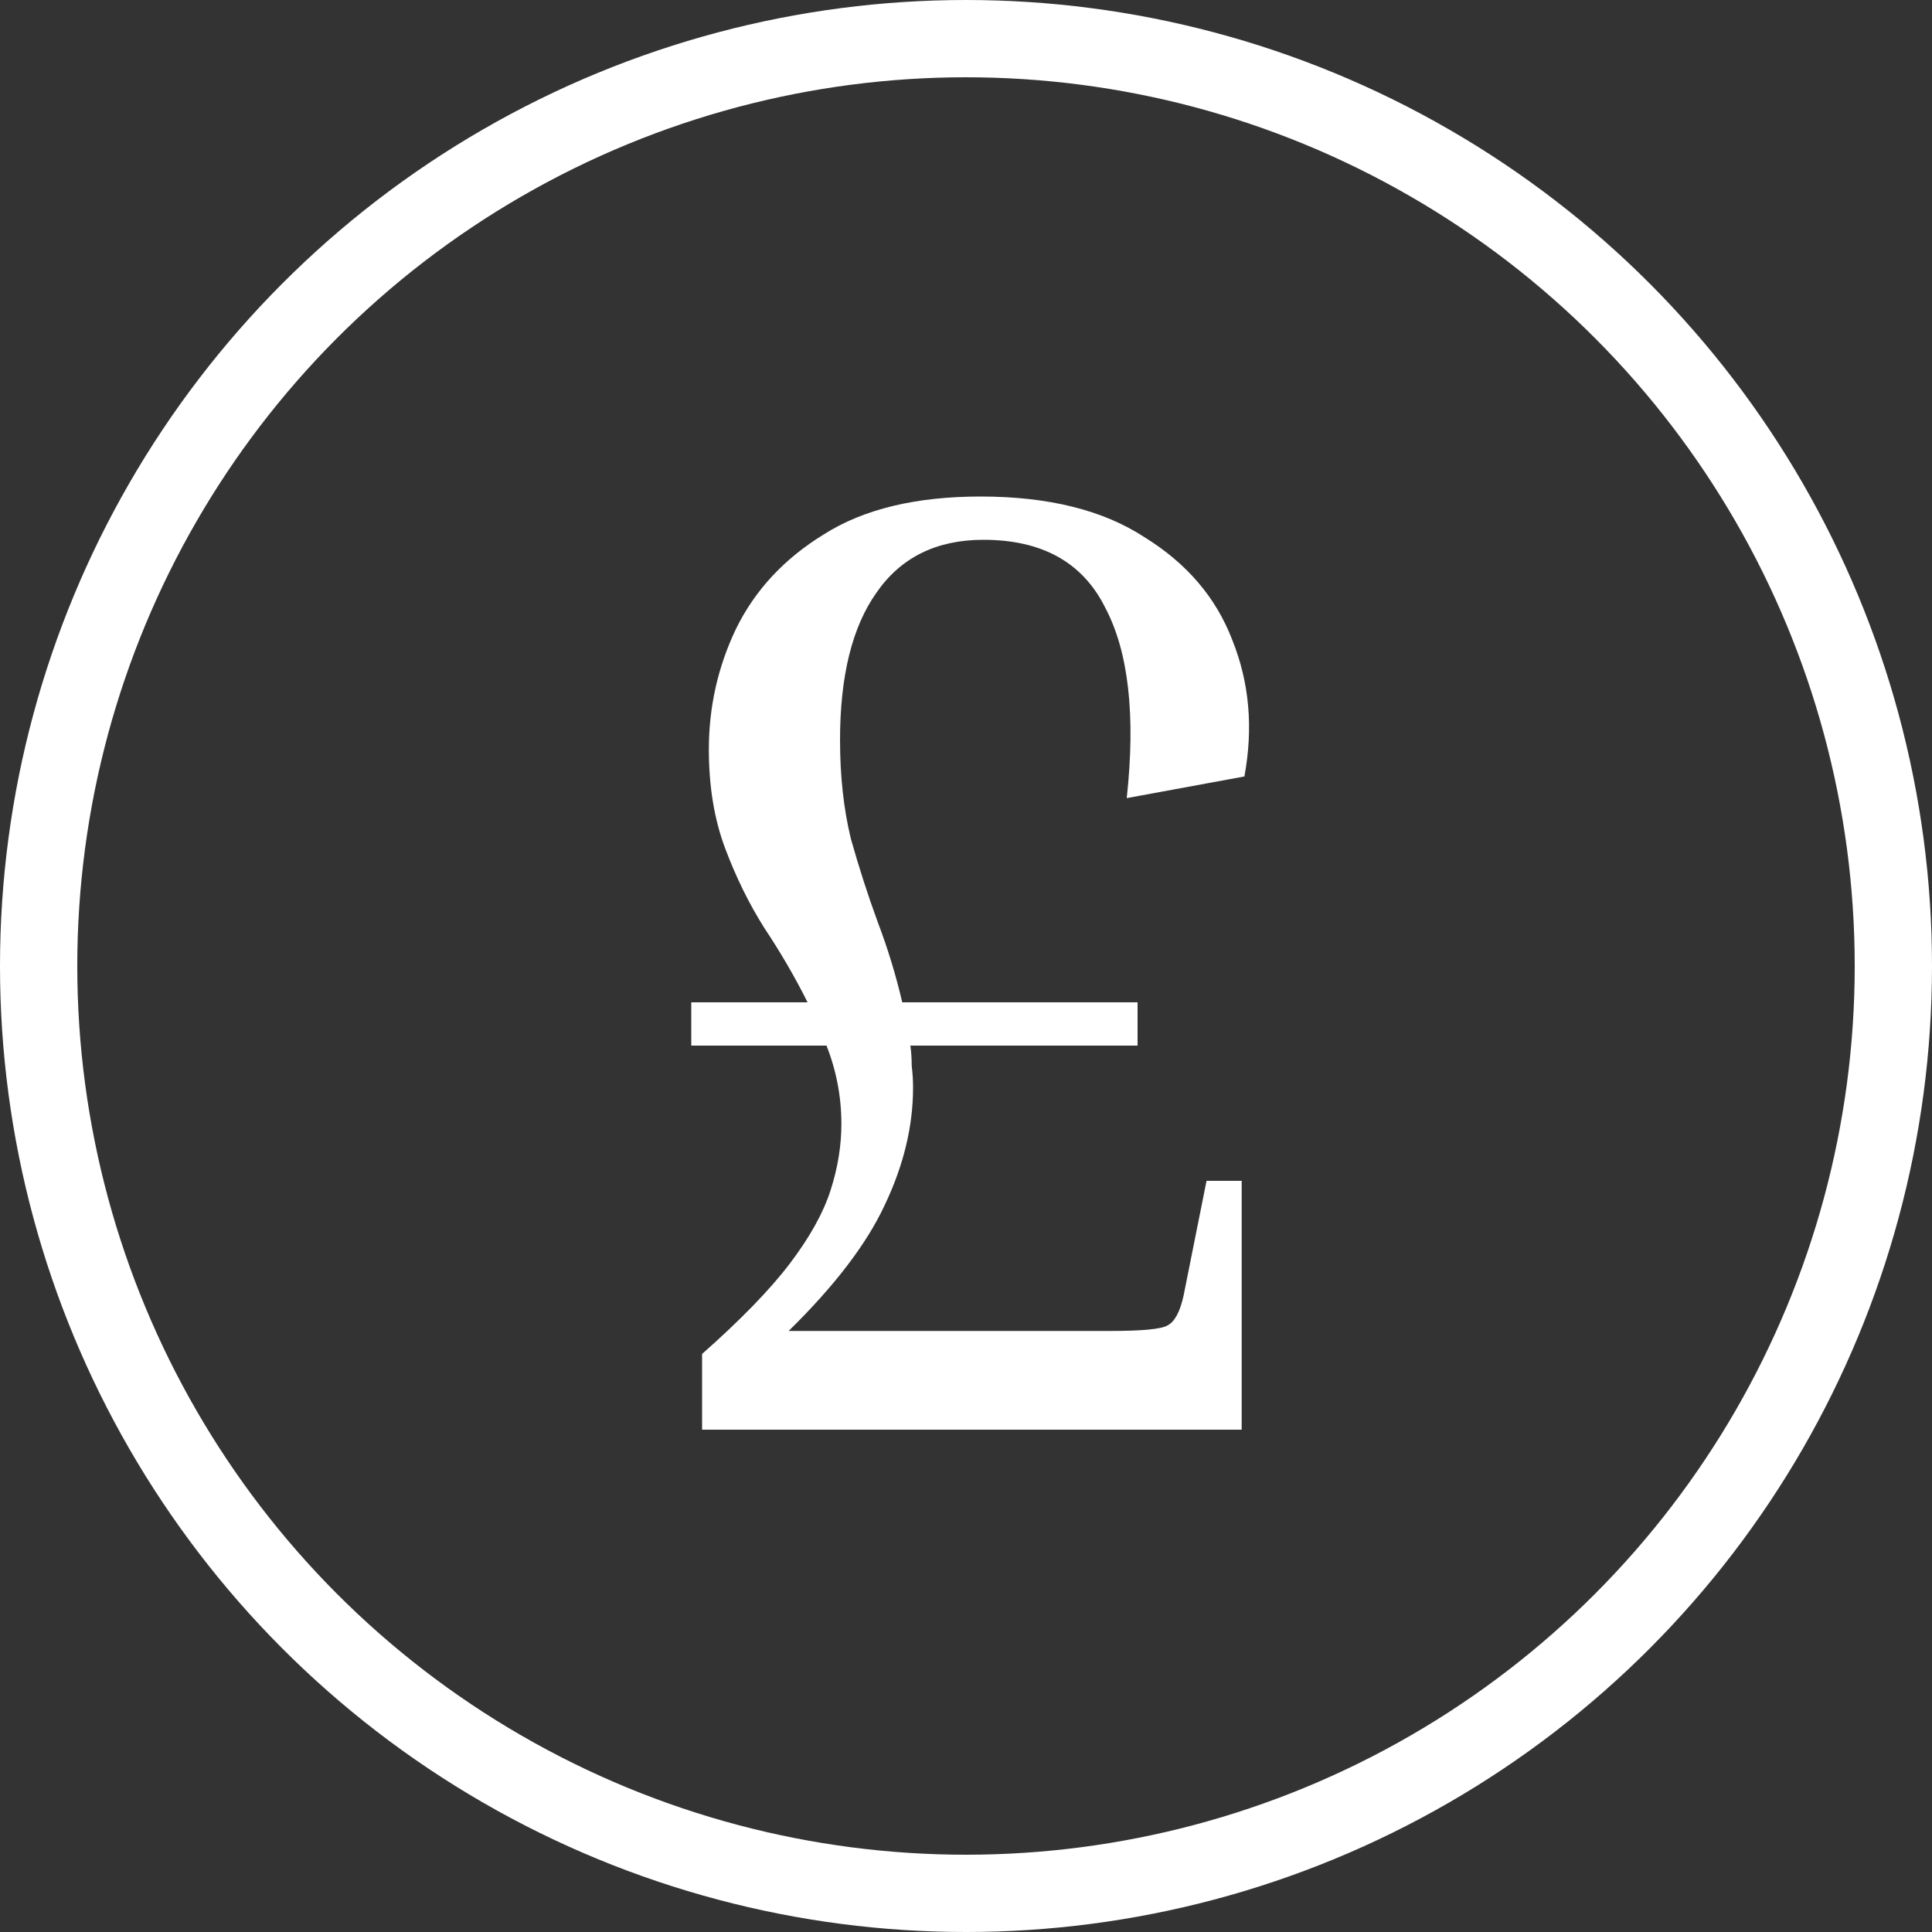 <svg xmlns="http://www.w3.org/2000/svg" fill="none" viewBox="0 0 50 50" height="50" width="50">
<rect x="0" y="0" width="50" height="50" fill="#333333" stroke="none"/>
<circle stroke-width="2" stroke="white" r="24" cy="25" cx="25"></circle>
<path fill="white" d="M31.225 30.56H32.135V37H18.17V35.04C19.173 34.153 19.932 33.372 20.445 32.695C20.958 32.018 21.308 31.388 21.495 30.805C21.682 30.222 21.775 29.65 21.775 29.09C21.775 28.39 21.647 27.713 21.39 27.06H17.89V25.94H20.9C20.573 25.287 20.2 24.645 19.78 24.015C19.383 23.385 19.045 22.697 18.765 21.95C18.485 21.203 18.345 20.352 18.345 19.395C18.345 18.298 18.578 17.26 19.045 16.28C19.535 15.277 20.293 14.46 21.32 13.83C22.347 13.177 23.7 12.85 25.38 12.85C27.13 12.85 28.542 13.2 29.615 13.9C30.712 14.577 31.47 15.463 31.89 16.56C32.333 17.657 32.438 18.835 32.205 20.095L29.16 20.655C29.393 18.508 29.207 16.863 28.6 15.72C28.017 14.553 26.967 13.97 25.45 13.97C24.237 13.97 23.315 14.425 22.685 15.335C22.055 16.222 21.74 17.493 21.74 19.15C21.74 20.083 21.833 20.935 22.02 21.705C22.23 22.452 22.463 23.175 22.72 23.875C22.977 24.552 23.187 25.24 23.35 25.94H29.44V27.06H23.56C23.583 27.223 23.595 27.398 23.595 27.585C23.618 27.772 23.63 27.958 23.63 28.145C23.63 29.148 23.385 30.163 22.895 31.19C22.428 32.193 21.6 33.278 20.41 34.445H28.74C29.557 34.445 30.047 34.398 30.21 34.305C30.397 34.212 30.537 33.955 30.63 33.535L31.225 30.56Z"></path>
</svg>
